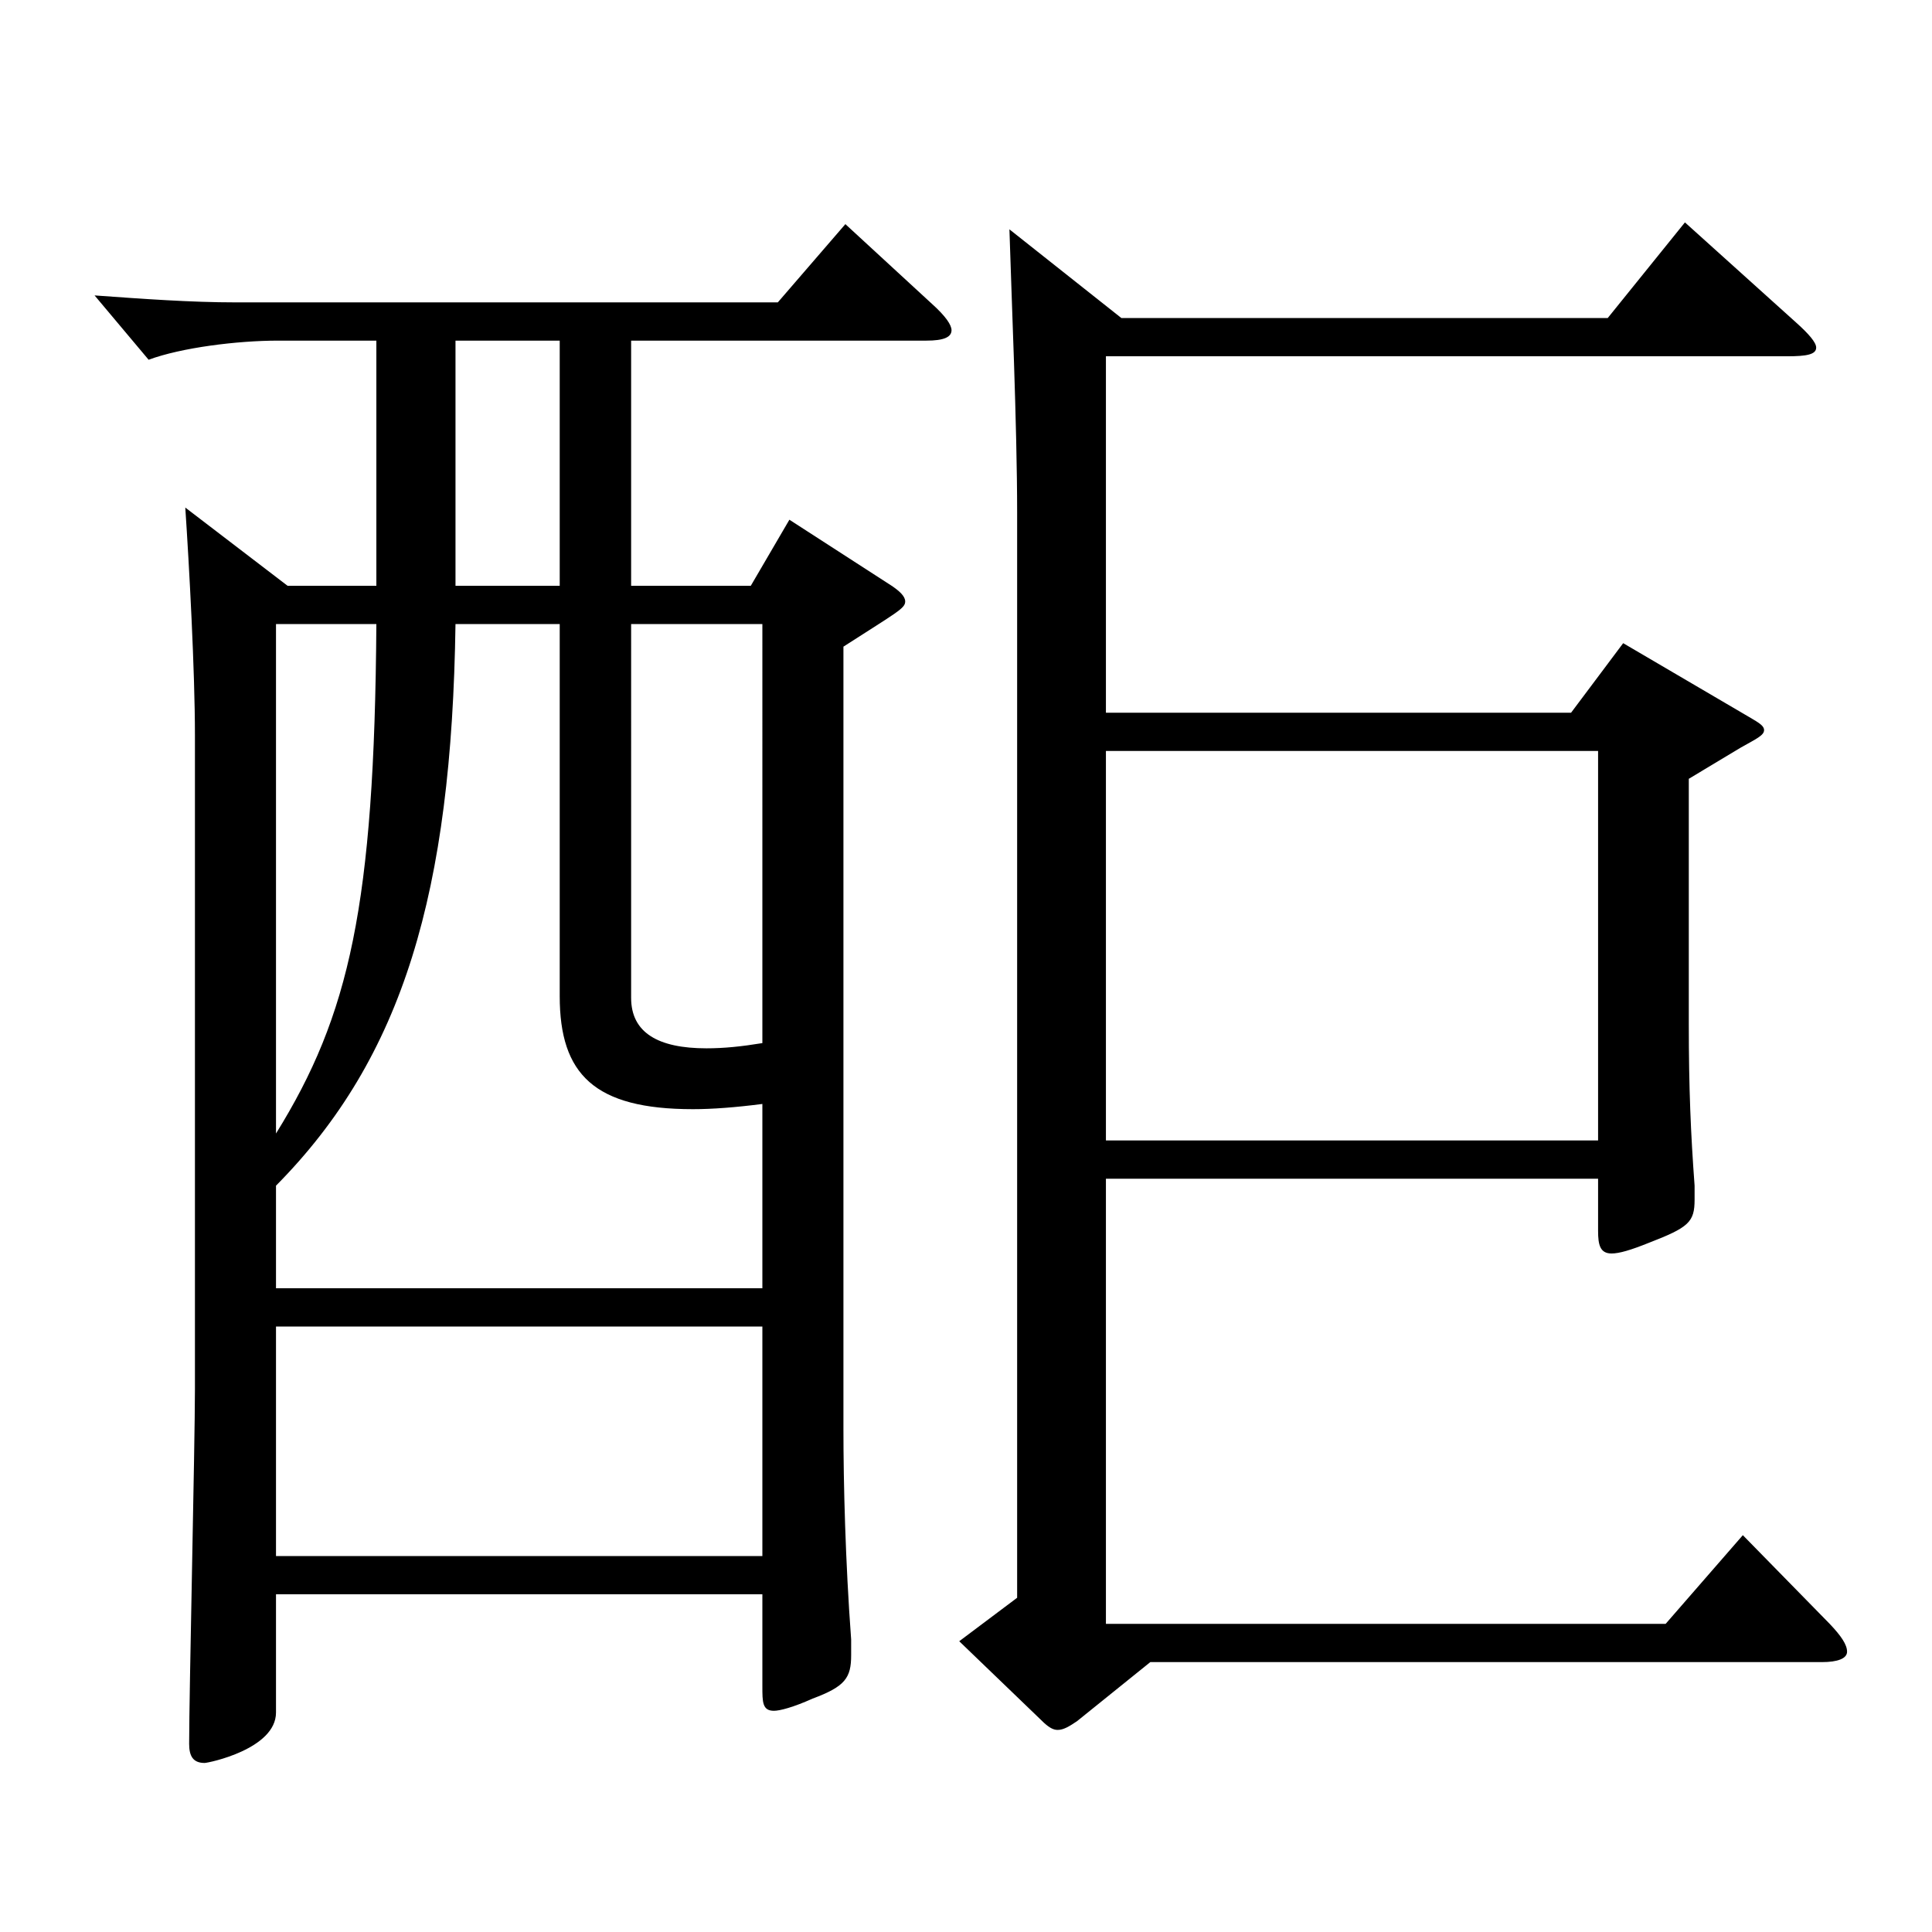 <?xml version="1.0" encoding="utf-8"?>
<!-- Generator: Adobe Illustrator 16.0.0, SVG Export Plug-In . SVG Version: 6.00 Build 0)  -->
<!DOCTYPE svg PUBLIC "-//W3C//DTD SVG 1.1//EN" "http://www.w3.org/Graphics/SVG/1.1/DTD/svg11.dtd">
<svg version="1.1" id="图层_1" xmlns="http://www.w3.org/2000/svg" xmlns:xlink="http://www.w3.org/1999/xlink" x="0px" y="0px"
	 width="1000px" height="1000px" viewBox="0 0 1000 1000" enable-background="new 0 0 1000 1000" xml:space="preserve">
<path d="M194.804,176.309h-50.949c-20.979,0-49.95,3.6-66.933,9.899l-27.972-33.3c24.975,1.801,49.95,3.601,72.927,3.601h280.717
	l34.965-40.5l44.955,41.399c6.993,6.301,9.99,10.801,9.99,13.5c0,3.601-3.996,5.4-12.987,5.4H326.671v126.899h61.938l19.98-34.2
	l52.947,34.2c3.996,2.699,6.993,5.399,6.993,8.1c0,3.6-3.996,5.399-31.968,23.399v404.998c0,27.899,0.999,68.399,3.996,108.898
	v8.101c0,11.699-2.997,16.199-19.98,22.5c-9.99,4.5-16.983,6.3-19.98,6.3c-5.994,0-5.994-4.5-5.994-12.601v-47.699H142.856v61.199
	c0,18.9-34.965,26.101-36.963,26.101c-5.994,0-7.992-3.601-7.992-9.9c0-26.1,2.997-154.799,2.997-183.599V380.607
	c0-33.3-2.997-88.2-4.995-117.899l52.947,40.5h45.954V176.309z M235.763,323.008c-1.998,138.599-26.973,224.098-92.906,290.697v53.1
	h251.746v-95.398c-13.986,1.8-25.974,2.699-35.964,2.699c-50.949,0-68.93-18-68.93-58.499V323.008H235.763z M142.856,586.706
	c37.962-61.2,50.949-117.899,51.948-263.698h-51.948V586.706z M142.856,686.605v118.799h251.746V686.605H142.856z M289.708,176.309
	h-53.946v126.899h53.946V176.309z M326.671,516.506c0,18,13.986,26.1,38.961,26.1c8.991,0,17.982-0.899,28.971-2.699V323.008
	h-67.932V516.506z M580.415,164.608h251.746l39.96-49.499l57.941,52.199c5.994,5.4,9.99,9.899,9.99,12.6
	c0,3.601-4.995,4.5-14.985,4.5H572.424v184.499h240.757l26.973-36l62.937,36.899c5.994,3.601,9.99,5.4,9.99,8.101
	s-3.996,4.5-11.988,9l-26.973,16.199v126.899c0,33.3,0.999,56.7,2.997,83.699v7.2c0,11.7-2.997,14.4-23.976,22.5
	c-8.991,3.6-14.985,5.4-18.981,5.4c-5.994,0-6.993-4.5-6.993-11.7v-27H572.424v230.398h289.708l39.96-45.899l44.955,45.899
	c5.994,6.3,8.991,10.8,8.991,14.4c0,3.6-4.995,5.399-12.987,5.399H595.4l-37.962,30.6c-3.996,2.7-6.993,4.5-9.99,4.5
	c-1.998,0-3.996-0.899-6.993-3.6l-43.956-42.3l29.97-22.5V265.408c0-45-2.997-113.399-3.996-146.699L580.415,164.608z
	 M827.167,590.306V388.707H572.424v201.599H827.167z"/>
</svg>
